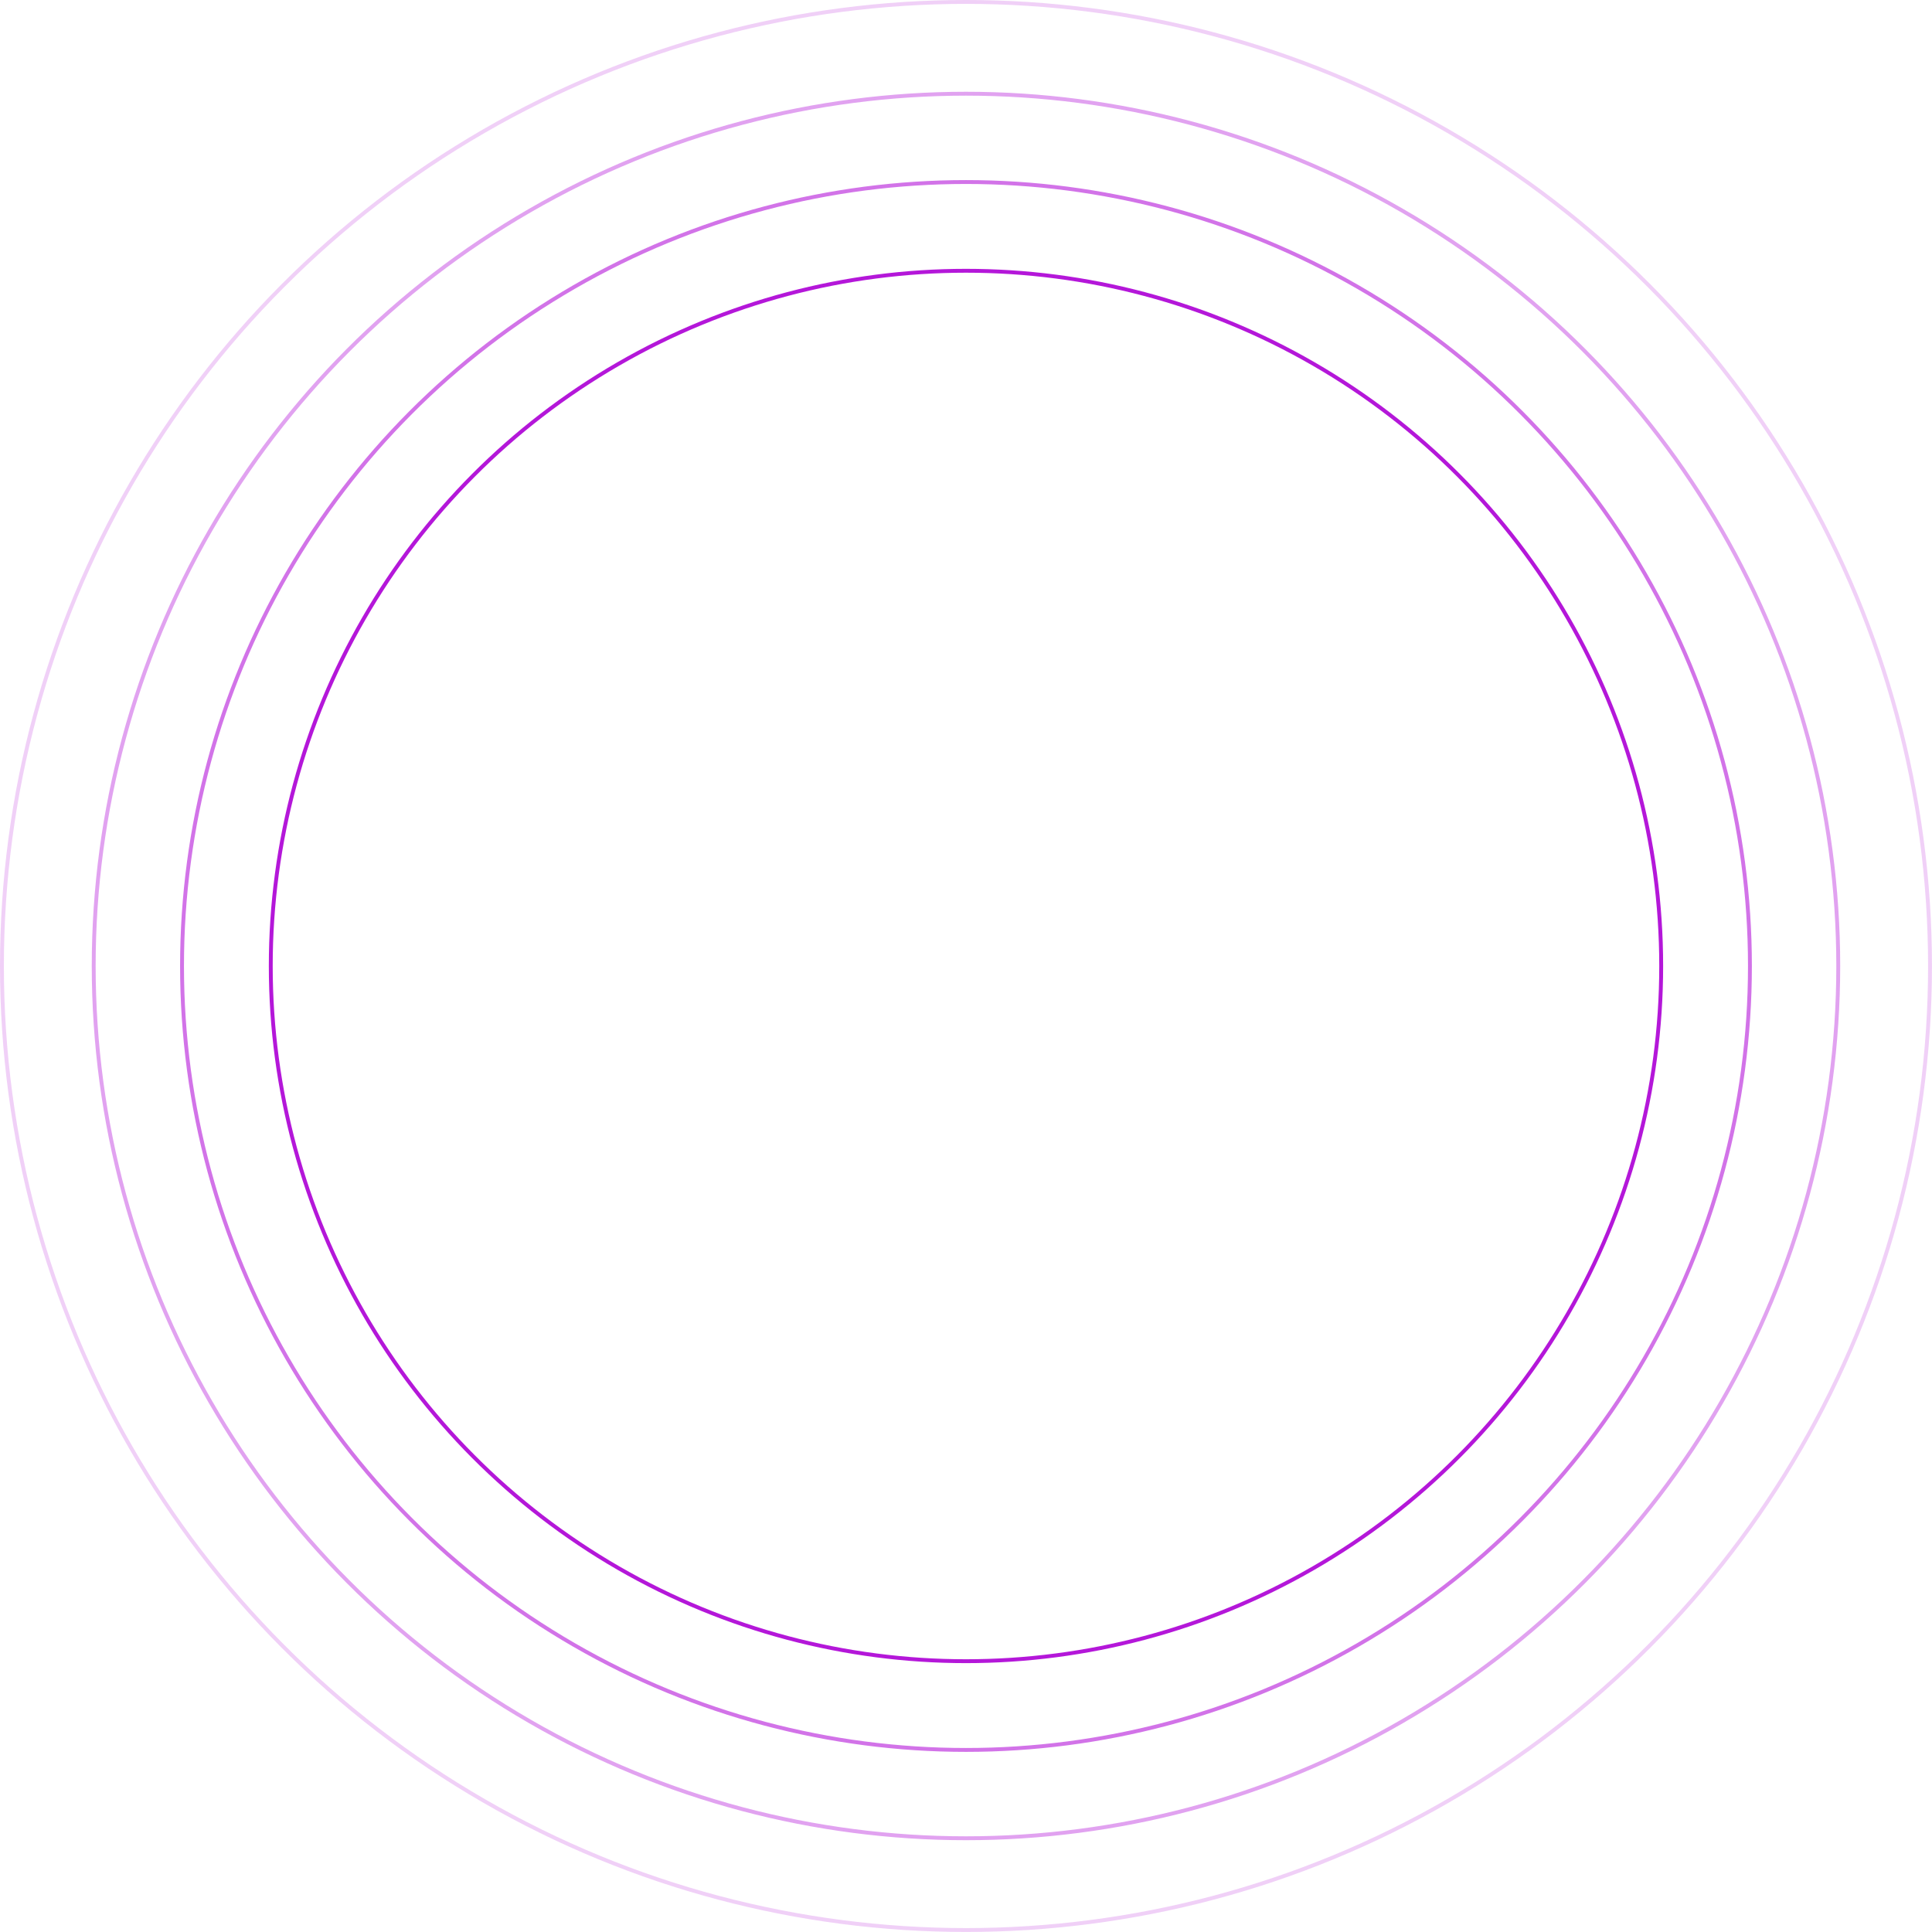 <?xml version="1.0" encoding="UTF-8"?>
<svg id="Layer_2" data-name="Layer 2" xmlns="http://www.w3.org/2000/svg" viewBox="0 0 498.33 498.33">
  <defs>
    <style>
      .cls-1 {
        opacity: .2;
      }

      .cls-1, .cls-2, .cls-3, .cls-4 {
        fill: none;
        stroke: #b417d9;
        stroke-miterlimit: 10;
      }

      .cls-2 {
        opacity: .4;
      }

      .cls-4 {
        opacity: .6;
      }
    </style>
  </defs>
  <g id="Layer_1-2" data-name="Layer 1">
    <circle class="cls-1" cx="249.16" cy="249.16" r="248.66"/>
    <circle class="cls-2" cx="249.16" cy="249.16" r="224.99"/>
    <circle class="cls-4" cx="249.16" cy="249.16" r="202.21"/>
    <circle class="cls-3" cx="249.16" cy="249.16" r="179.32"/>
  </g>
</svg>